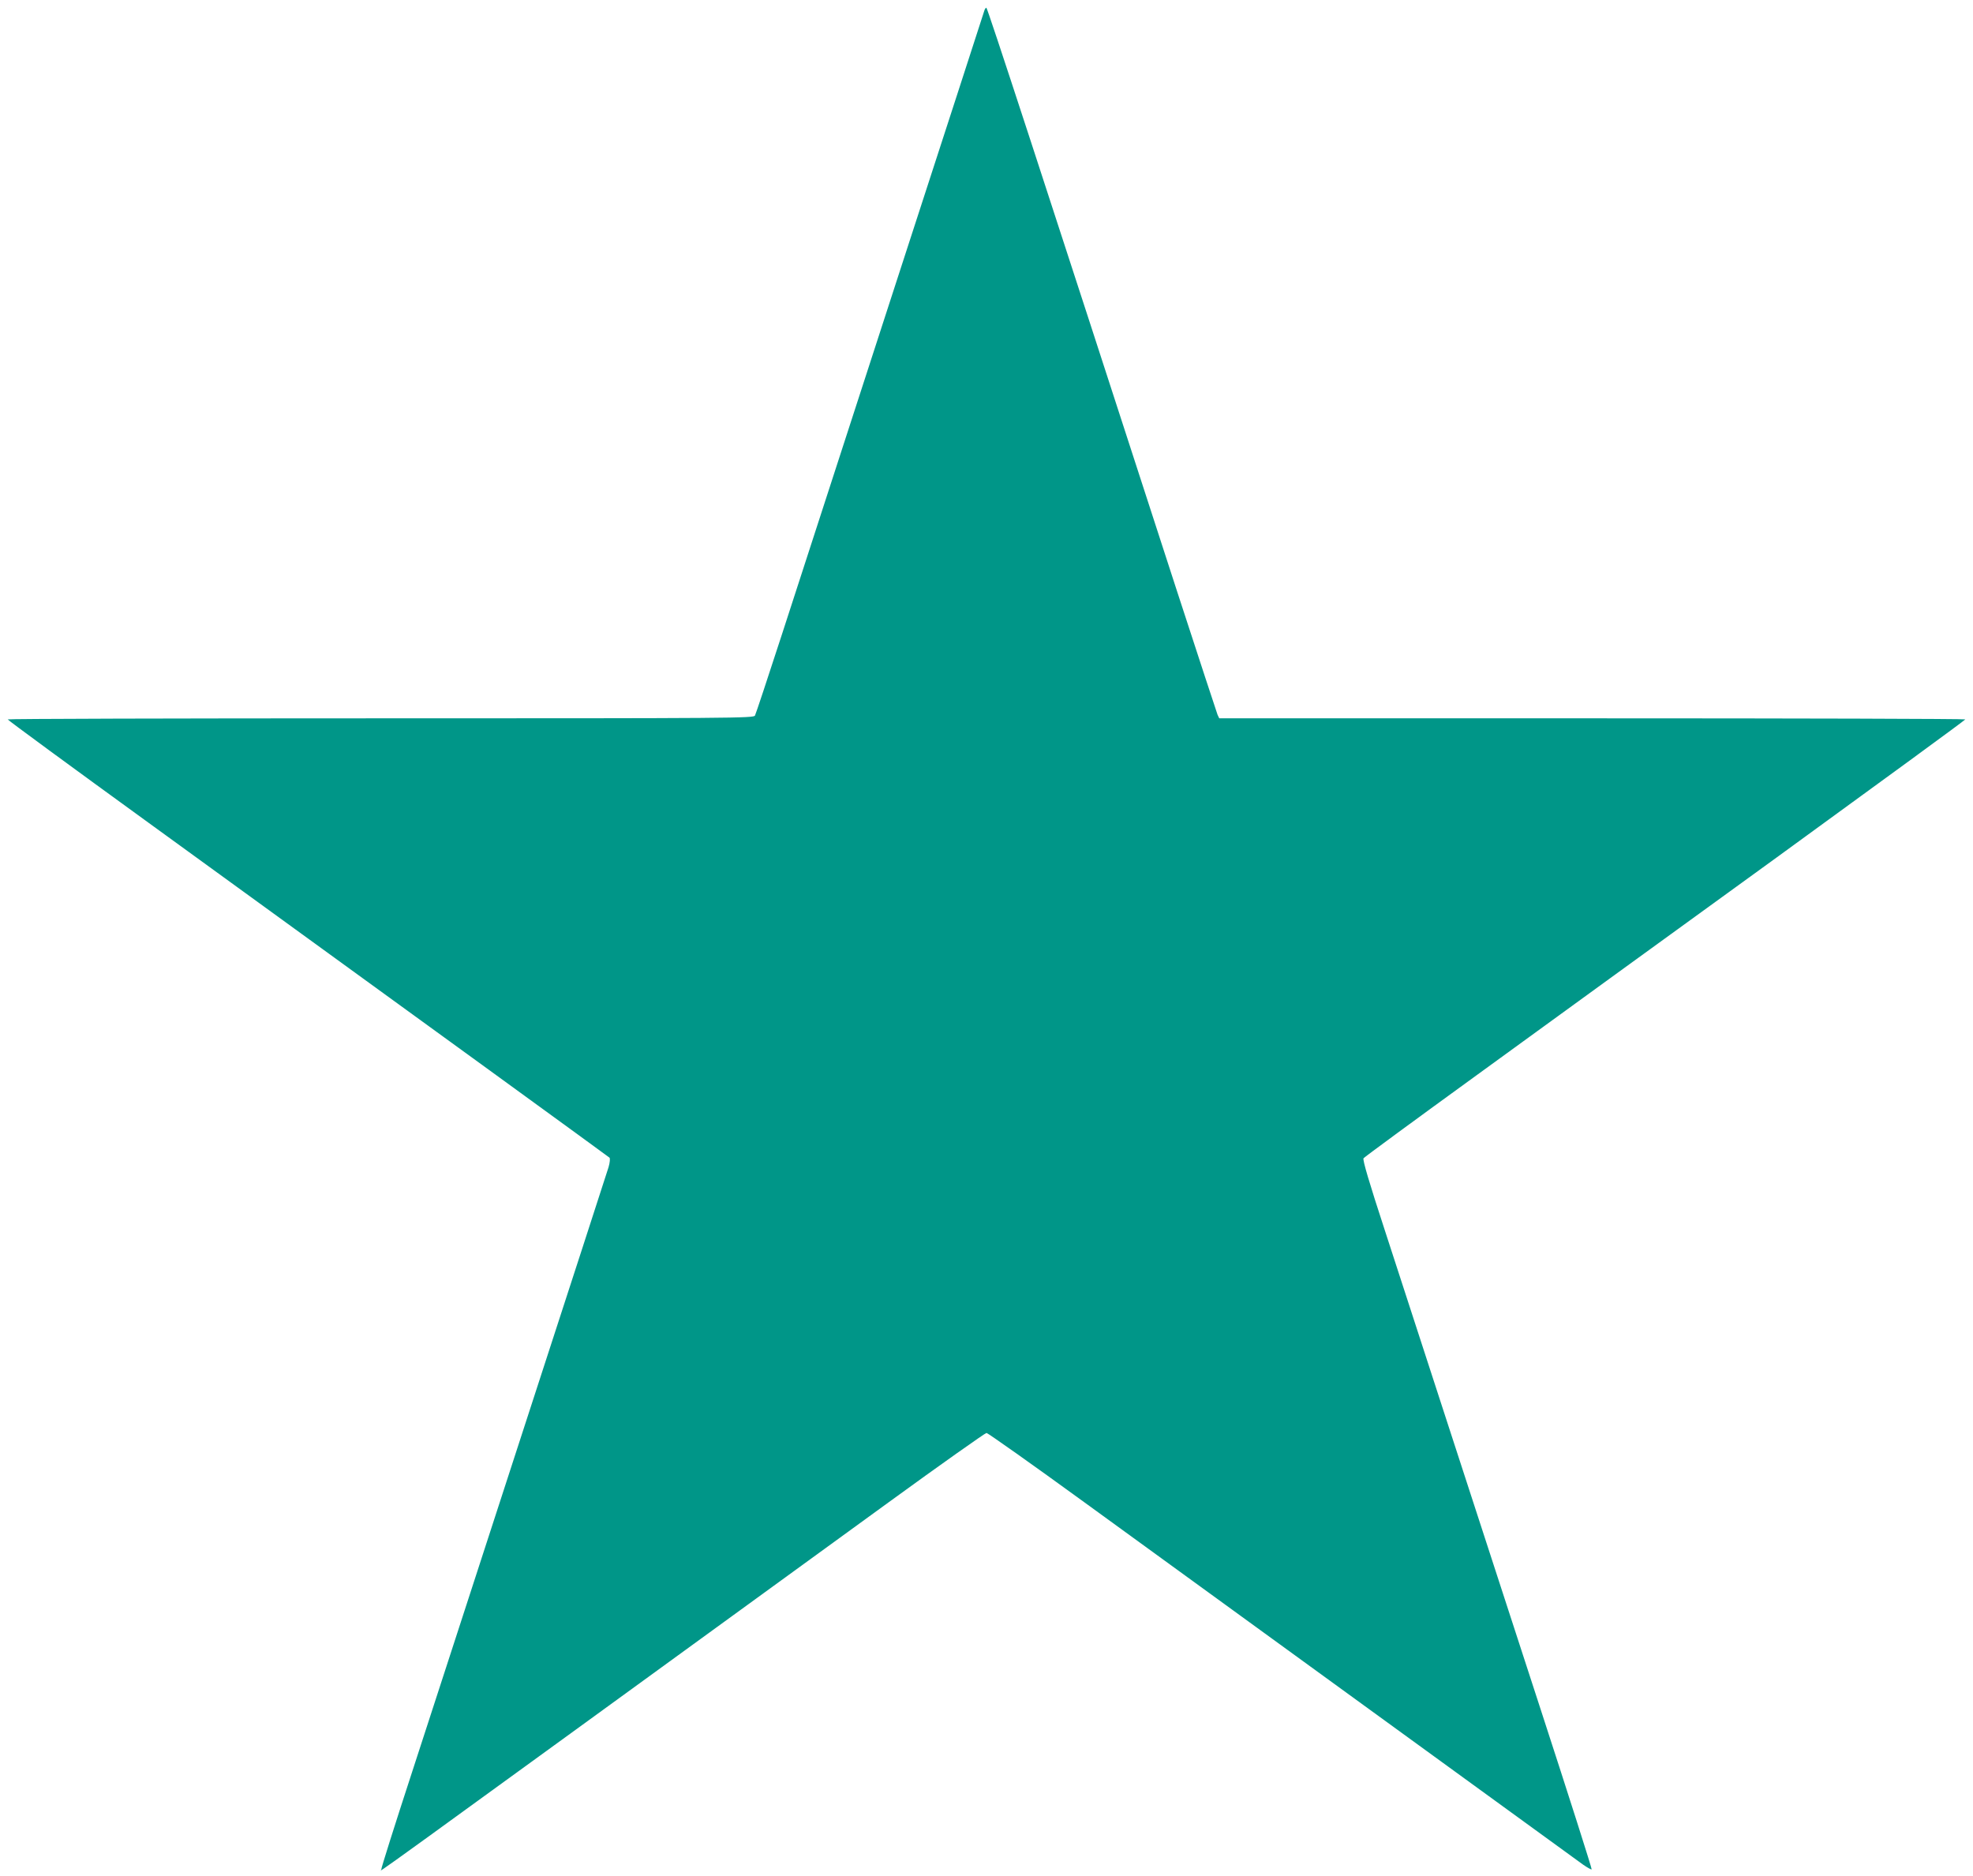 <?xml version="1.0" standalone="no"?>
<!DOCTYPE svg PUBLIC "-//W3C//DTD SVG 20010904//EN"
 "http://www.w3.org/TR/2001/REC-SVG-20010904/DTD/svg10.dtd">
<svg version="1.0" xmlns="http://www.w3.org/2000/svg"
 width="1280pt" height="1217pt" viewBox="0 0 1280 1217"
 preserveAspectRatio="xMidYMid meet">
<g transform="translate(0,1217) scale(0.1,-0.1)"
fill="#009688" stroke="none">
<path d="M6385 12098 c-4 -13 -263 -813 -577 -1778 -313 -965 -644 -1984 -735
-2265 -91 -280 -170 -518 -175 -527 -8 -17 -134 -18 -2428 -18 -1331 0 -2420
-3 -2420 -7 1 -5 411 -306 913 -670 1912 -1387 2982 -2165 2991 -2173 5 -5 3
-31 -6 -62 -9 -29 -253 -782 -543 -1673 -289 -891 -619 -1903 -731 -2249 -113
-346 -203 -631 -200 -633 6 -7 -296 -226 3291 2381 341 248 627 450 635 450 8
0 294 -202 635 -450 2483 -1804 3193 -2320 3236 -2351 28 -19 52 -33 55 -30 3
2 -146 470 -331 1038 -185 569 -455 1399 -600 1844 -145 446 -330 1014 -411
1264 -101 309 -145 457 -138 467 5 7 333 248 730 536 396 288 1272 924 1947
1413 674 490 1226 893 1227 898 0 4 -1089 7 -2420 7 l-2420 0 -11 23 c-5 12
-123 373 -263 802 -889 2740 -1230 3785 -1237 3785 -4 0 -11 -10 -14 -22z"/>
</g>
</svg>
